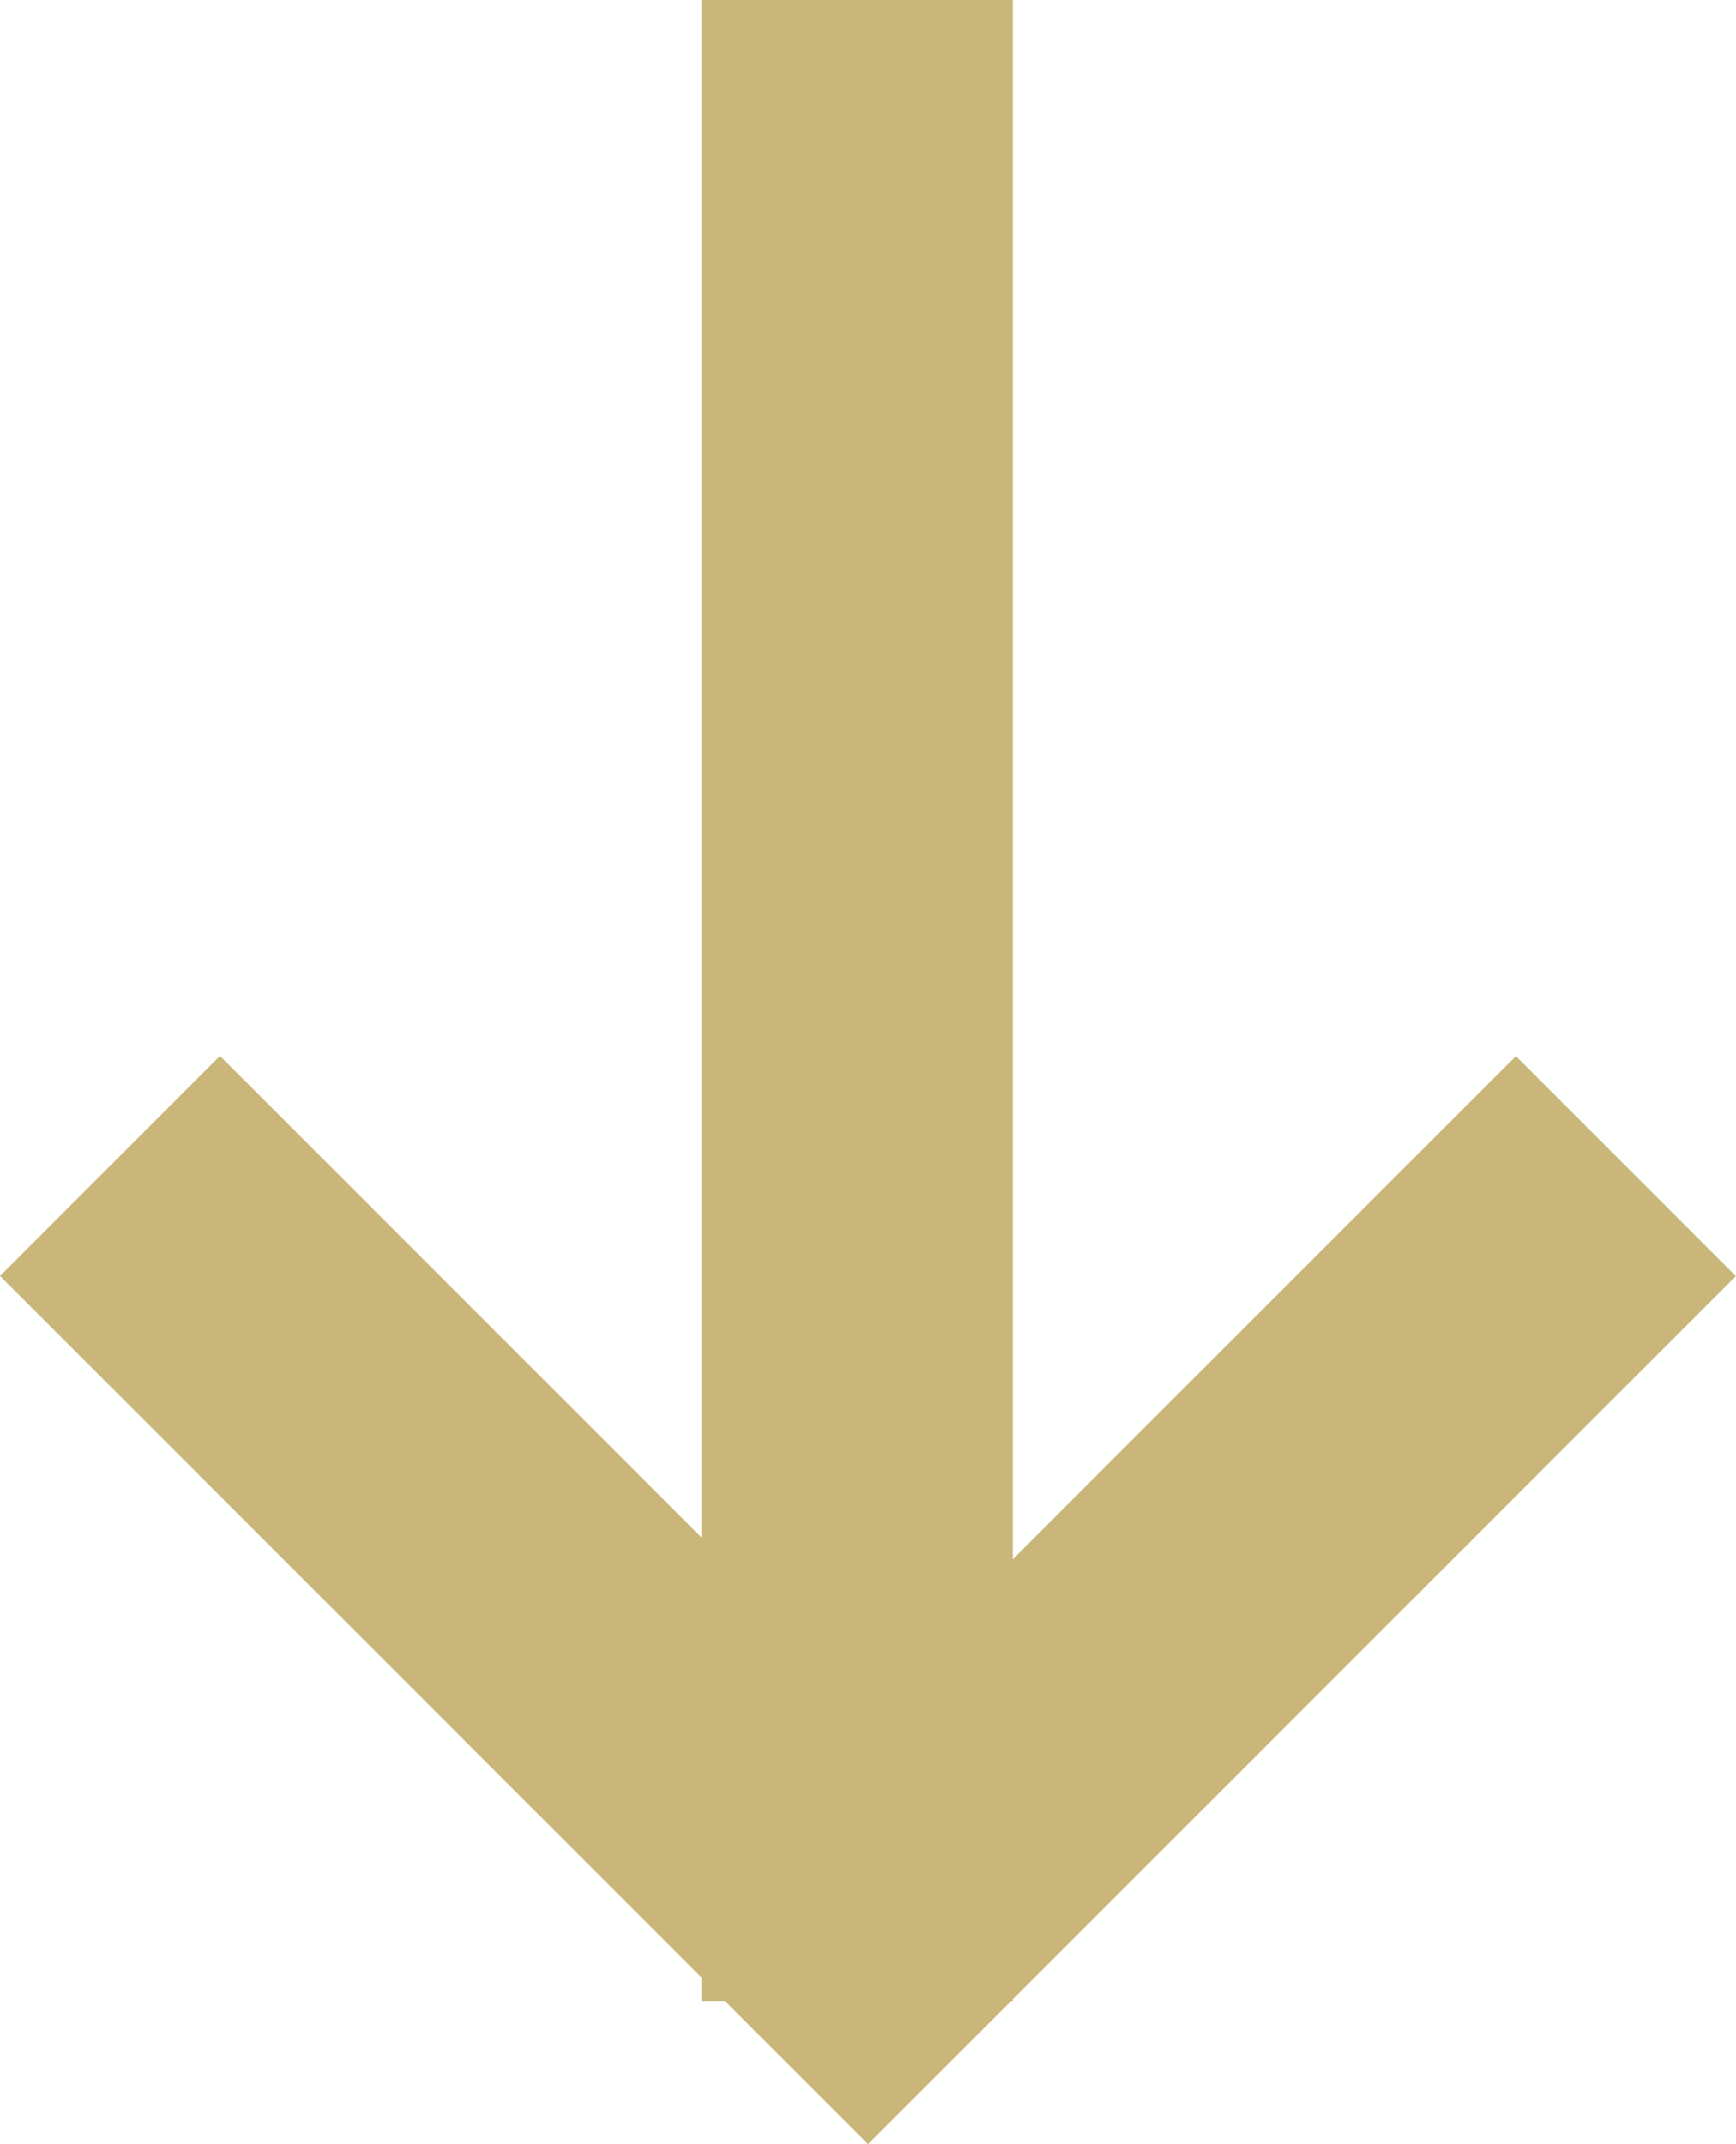 <svg xmlns="http://www.w3.org/2000/svg" width="11.159" height="13.78" viewBox="0 0 11.159 13.78">
  <g id="グループ_23113" data-name="グループ 23113" transform="translate(10.451) rotate(90)">
    <path id="パス_28638" data-name="パス 28638" d="M0,0V6.891H6.889" transform="translate(7.493 9.744) rotate(-135)" fill="none" stroke="#c9b77a" stroke-width="2"/>
    <path id="パス_28642" data-name="パス 28642" d="M12.86,0H0" transform="translate(0 4.941)" fill="none" stroke="#c9b77a" stroke-width="2"/>
  </g>
</svg>
